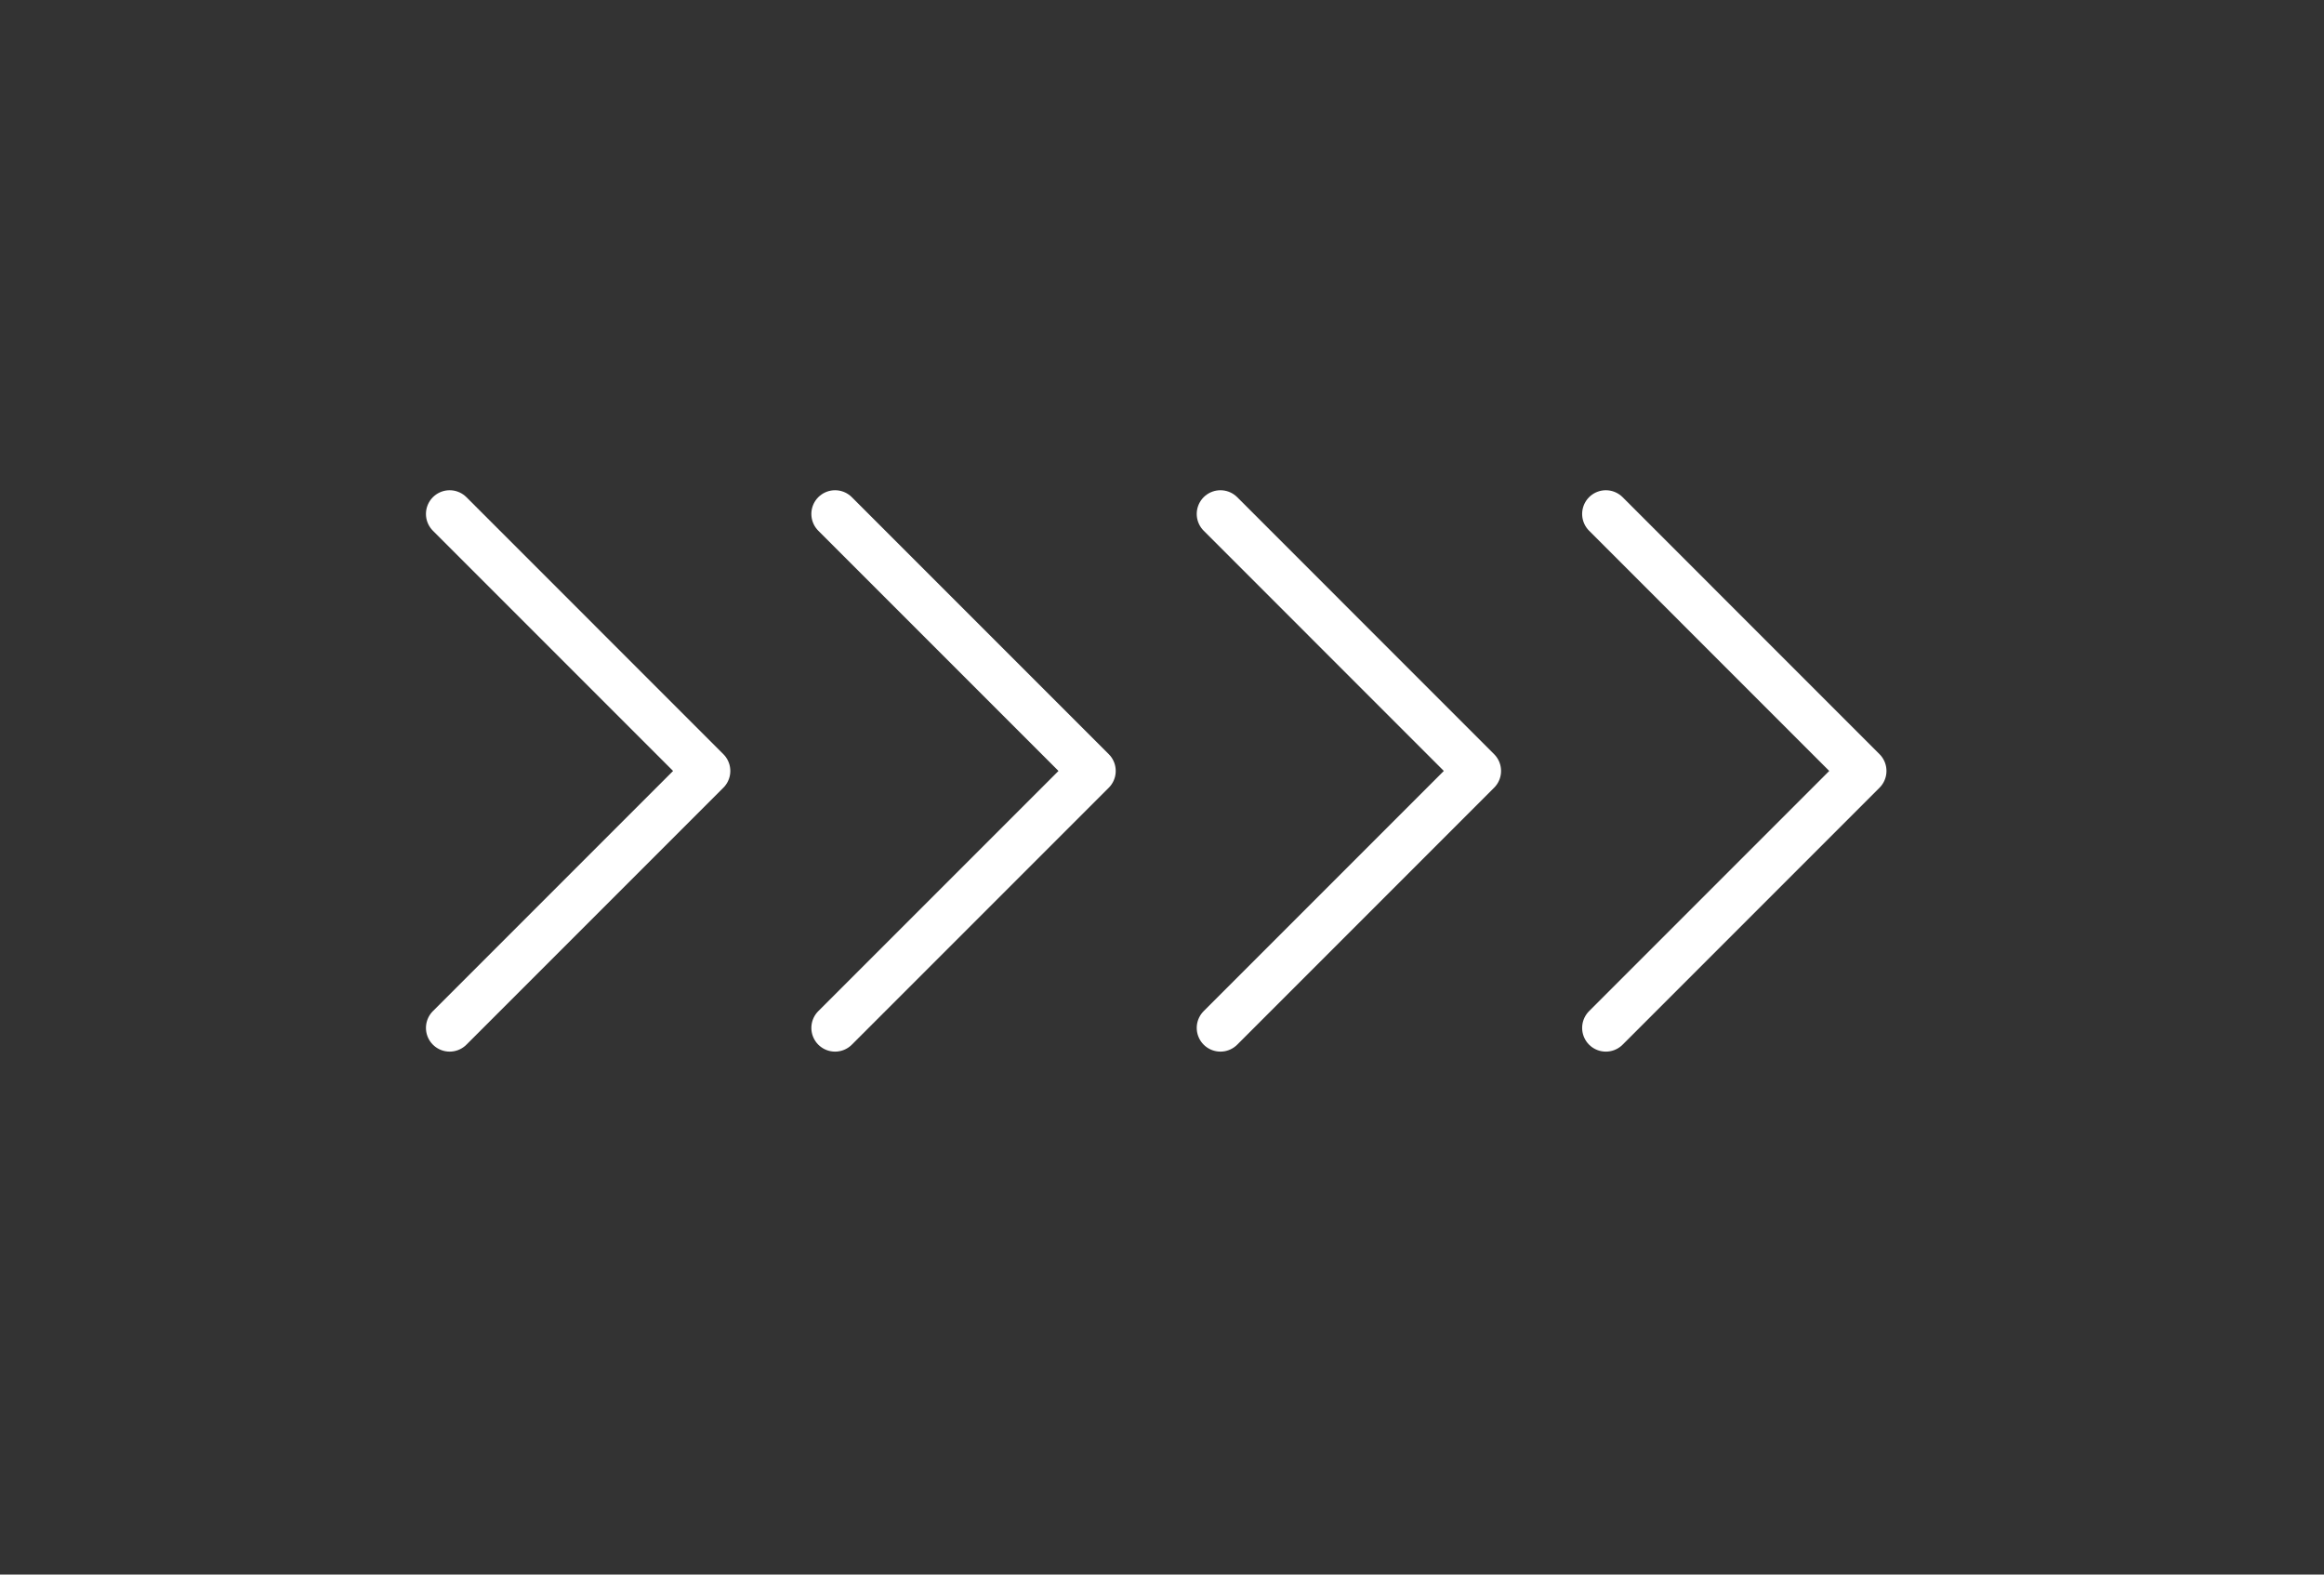 <?xml version="1.0" encoding="UTF-8"?> <svg xmlns="http://www.w3.org/2000/svg" width="62" height="42" viewBox="0 0 62 42" fill="none"><rect x="0" y="0" width="62" height="42" fill="#333333" stroke="none"/><path d="M42.841 13.709L49.695 20.564L42.841 27.418M32.559 13.709L39.413 20.564L32.559 27.418" stroke="white" stroke-width="1.265" stroke-linecap="round" stroke-linejoin="round"></path><path d="M22.278 13.709L29.133 20.564L22.278 27.418M11.996 13.709L18.851 20.564L11.996 27.418" stroke="white" stroke-width="1.265" stroke-linecap="round" stroke-linejoin="round"></path></svg> 